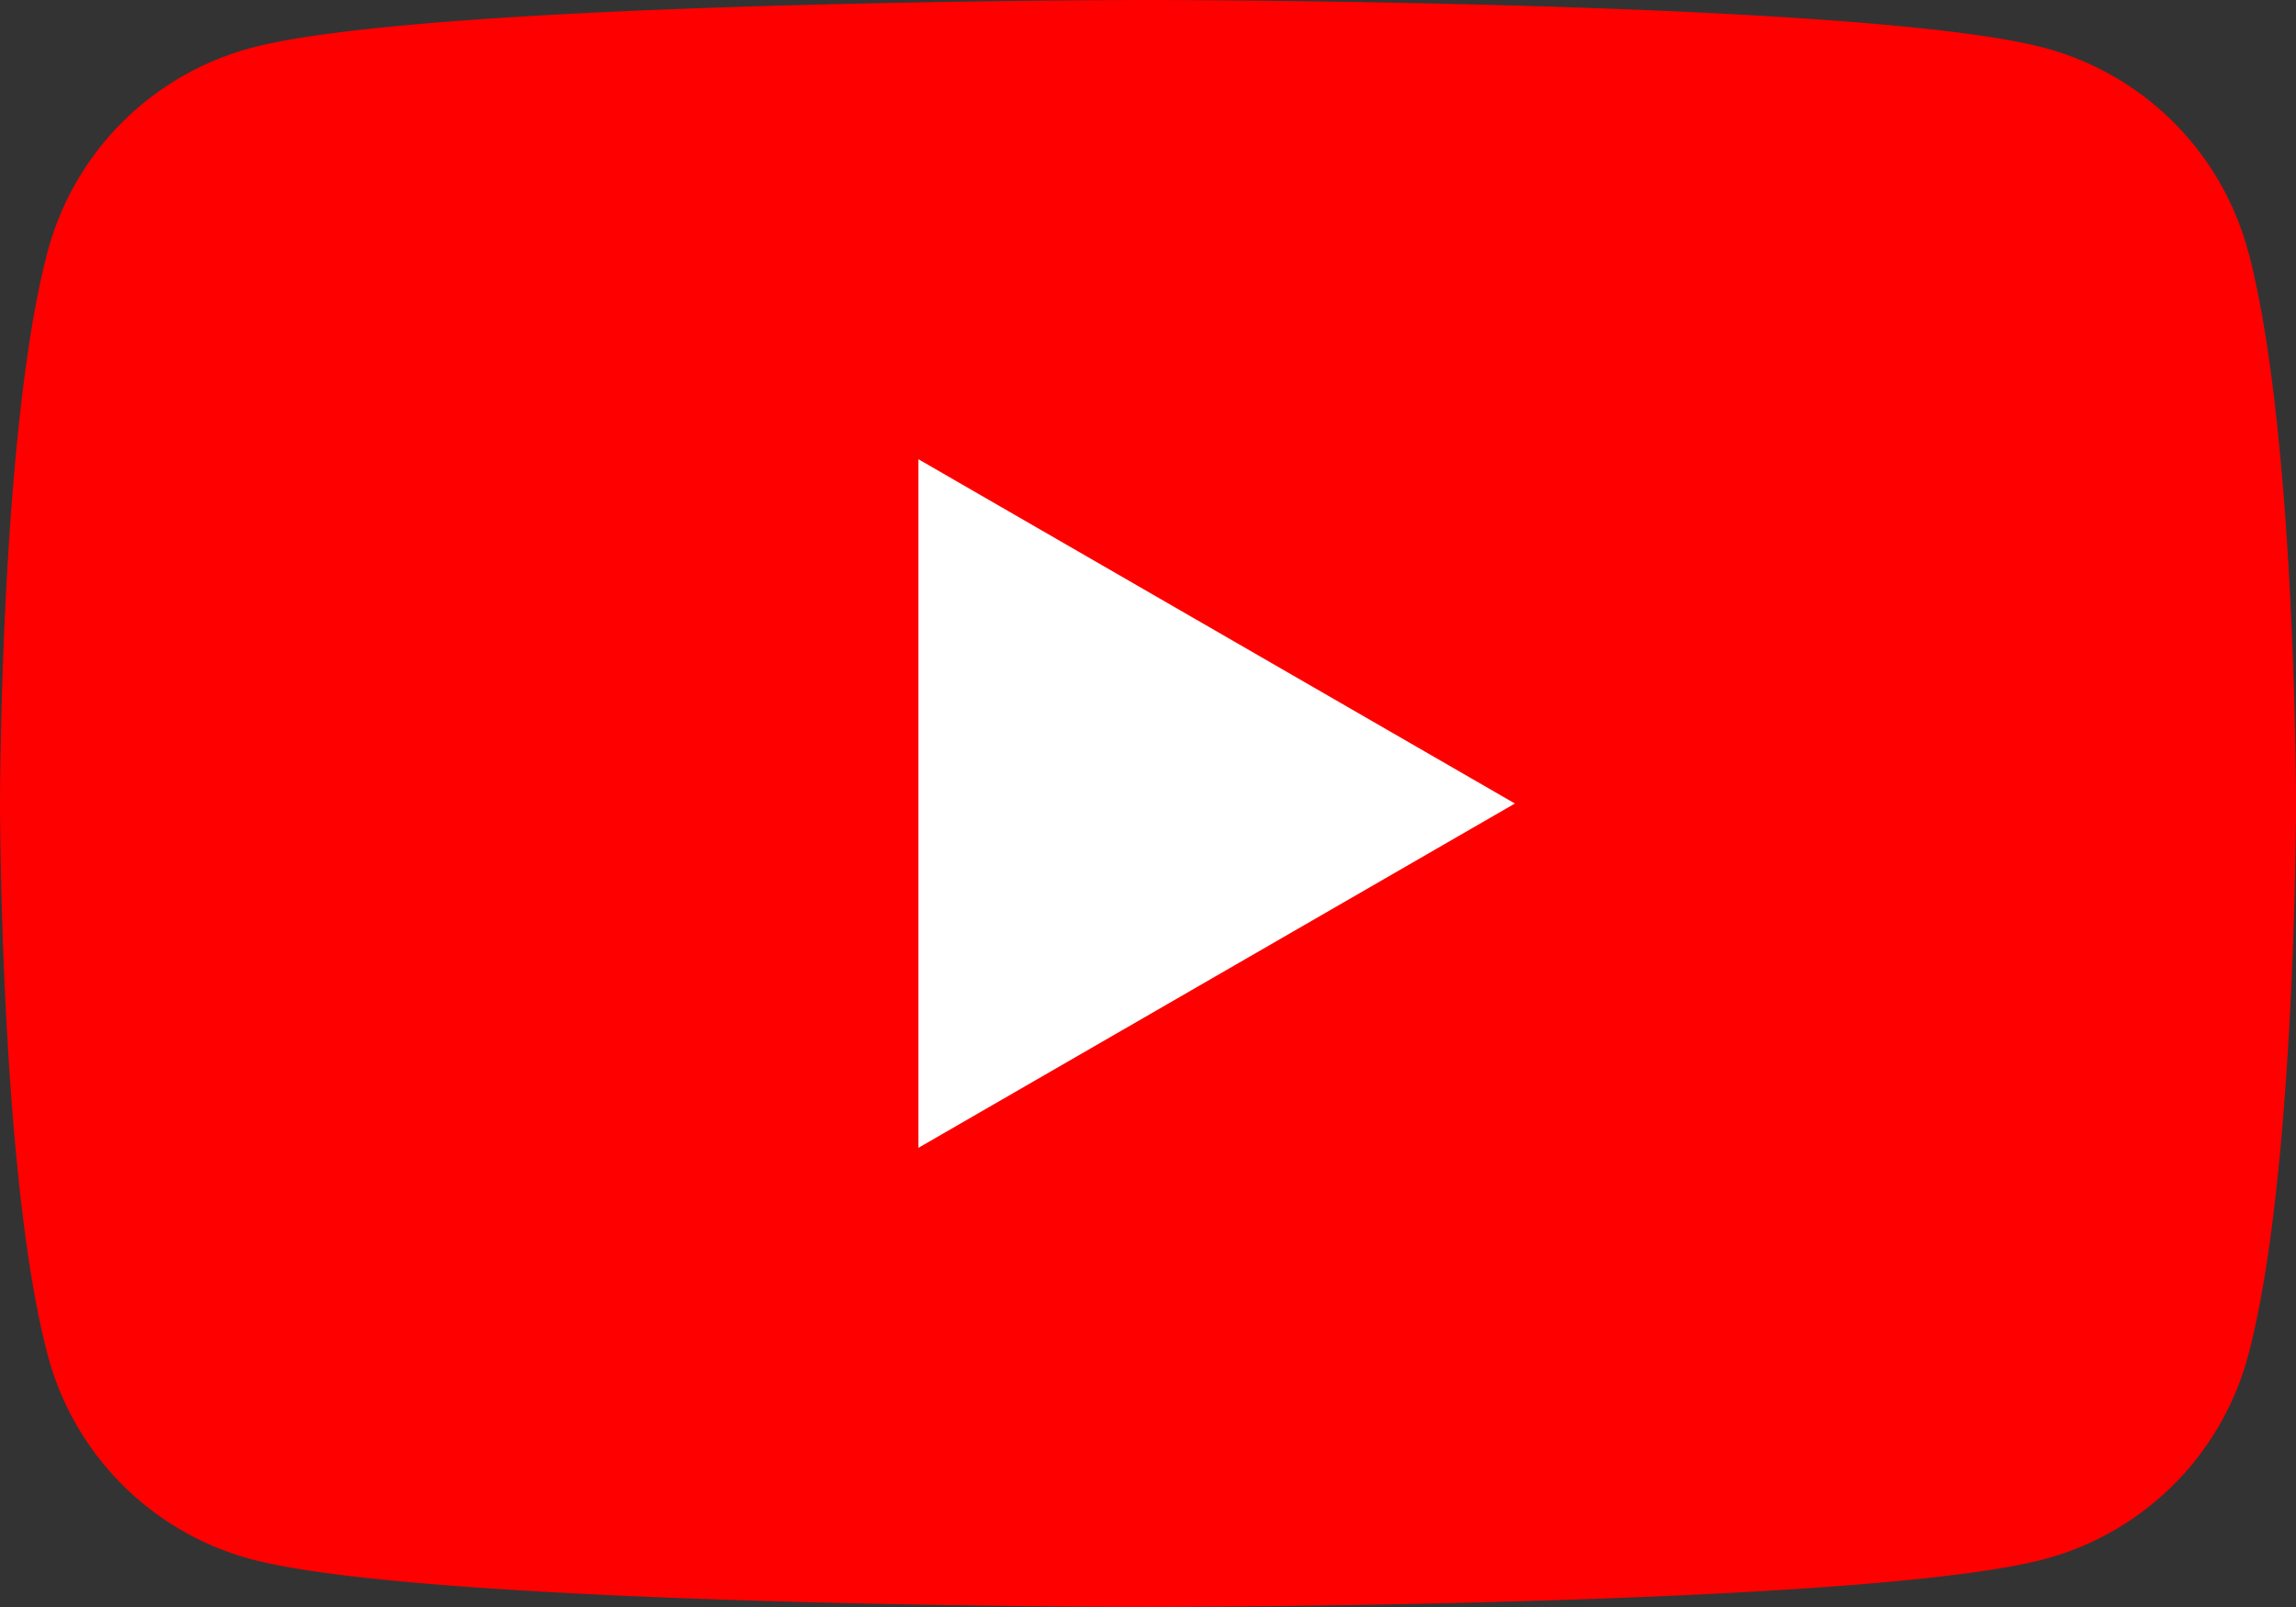 <svg xmlns="http://www.w3.org/2000/svg" xmlns:xlink="http://www.w3.org/1999/xlink" width="67.807" height="47.464" viewBox="0 0 67.807 47.464"><rect x="0" y="0" width="67.807" height="47.464" fill="#333333" stroke="none"/><defs><clipPath id="a"><rect width="67.807" height="47.464" fill="none"/></clipPath></defs><g clip-path="url(#a)"><path d="M66.389,7.412a8.492,8.492,0,0,0-6-5.995C55.106,0,33.9,0,33.9,0S12.7,0,7.412,1.417a8.492,8.492,0,0,0-6,5.995C0,12.7,0,23.732,0,23.732s0,11.032,1.417,16.32a8.492,8.492,0,0,0,6,6C12.7,47.464,33.9,47.464,33.9,47.464s21.2,0,26.491-1.417a8.492,8.492,0,0,0,6-6c1.417-5.288,1.417-16.32,1.417-16.32s0-11.033-1.417-16.321" transform="translate(0 0)" fill="red"/><path d="M48.594,44.639,66.21,34.469,48.594,24.3Z" transform="translate(-21.471 -10.736)" fill="#fff"/></g></svg>